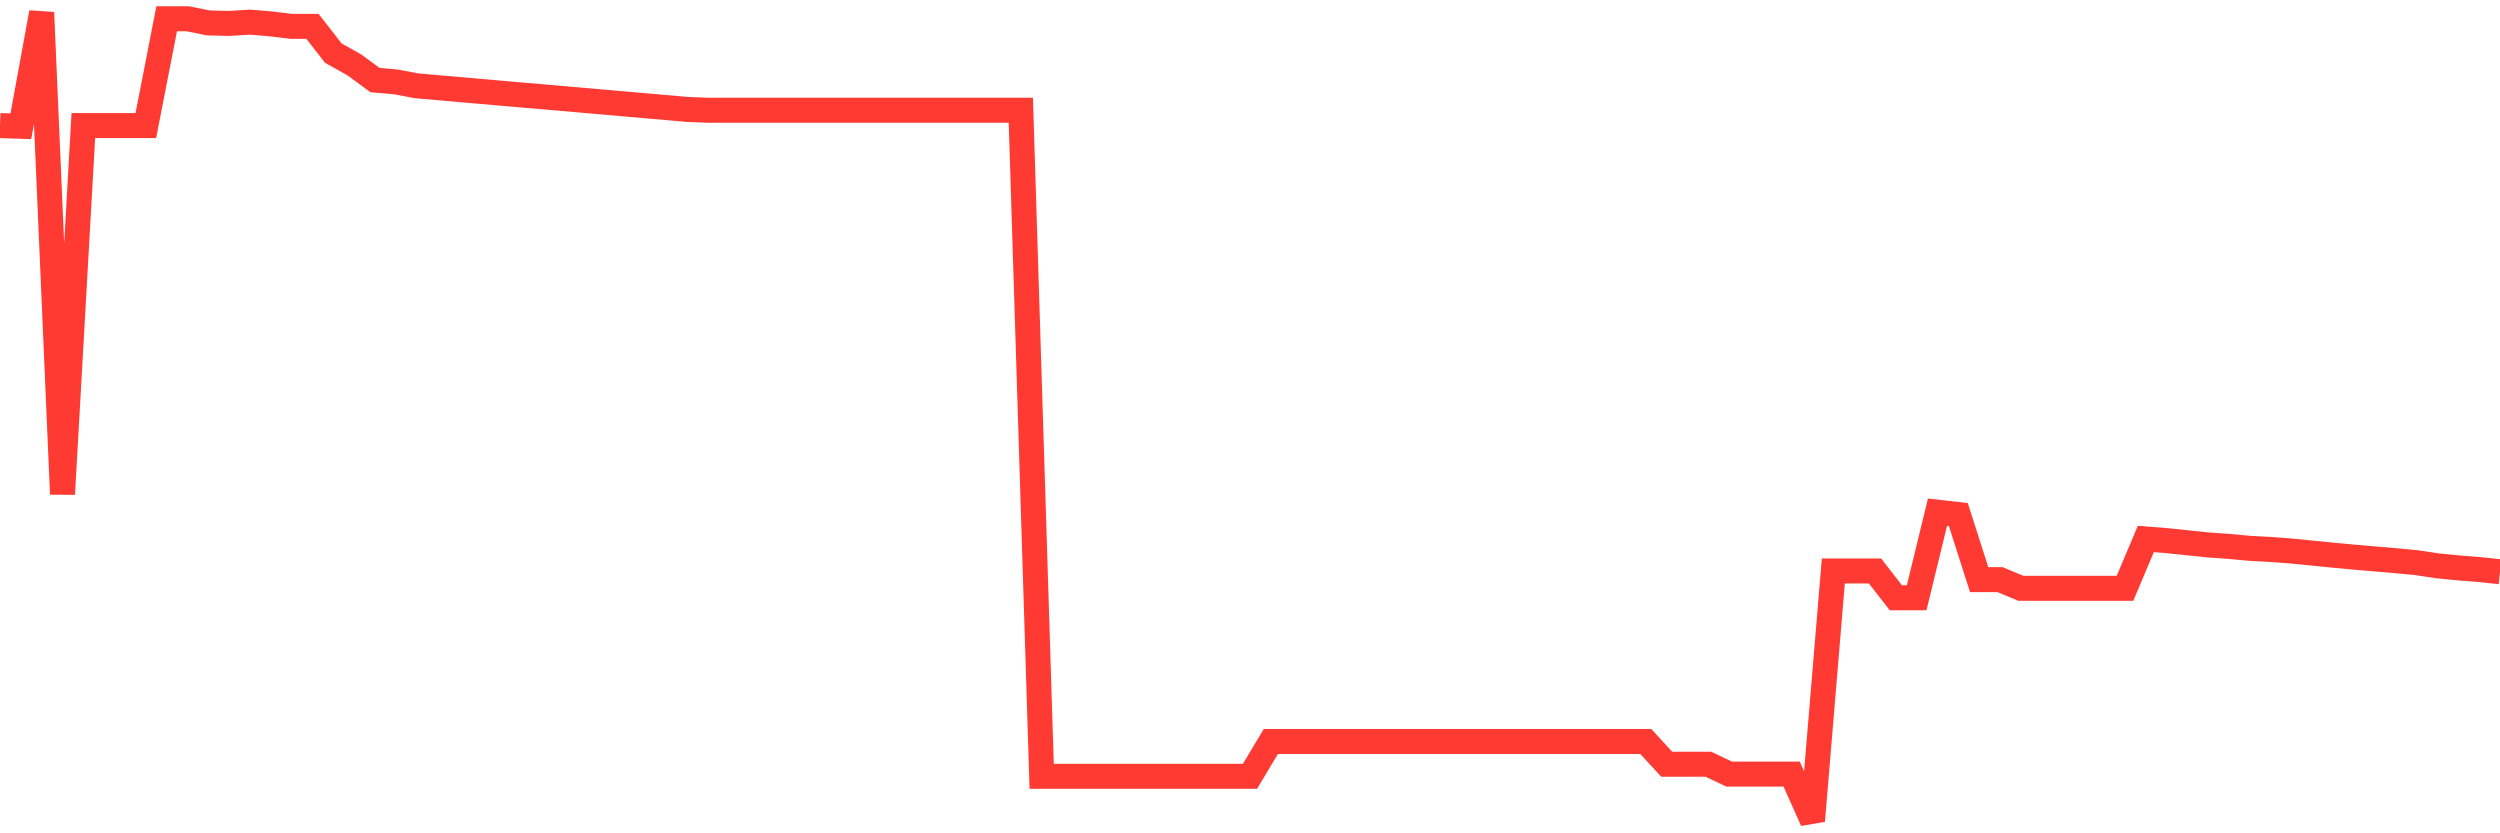 <svg
  xmlns="http://www.w3.org/2000/svg"
  xmlns:xlink="http://www.w3.org/1999/xlink"
  width="120"
  height="40"
  viewBox="0 0 120 40"
  preserveAspectRatio="none"
>
  <polyline
    points="0,6.028 1,6.062 2,0.6 3,23.719 4,6.028 5,6.028 6,6.028 7,6.028 8,0.9 9,0.9 10,1.1 11,1.125 12,1.063 13,1.146 14,1.267 15,1.267 16,2.551 17,3.11 18,3.844 19,3.931 20,4.119 21,4.206 22,4.294 23,4.382 24,4.469 25,4.557 26,4.64 27,4.728 28,4.815 29,4.903 30,4.99 31,5.078 32,5.165 33,5.253 34,5.291 35,5.291 36,5.291 37,5.291 38,5.291 39,5.291 40,5.291 41,5.291 42,5.291 43,5.291 44,5.291 45,5.291 46,5.291 47,5.291 48,5.291 49,5.291 50,37.261 51,37.261 52,37.261 53,37.261 54,37.261 55,37.261 56,37.261 57,37.261 58,37.261 59,37.261 60,37.261 61,35.593 62,35.593 63,35.593 64,35.593 65,35.593 66,35.593 67,35.593 68,35.593 69,35.593 70,35.593 71,35.593 72,35.593 73,35.593 74,35.593 75,35.593 76,35.593 77,35.593 78,35.593 79,35.593 80,36.682 81,36.682 82,36.682 83,37.157 84,37.157 85,37.157 86,37.157 87,39.4 88,27.405 89,27.405 90,27.405 91,28.693 92,28.693 93,24.586 94,24.699 95,27.822 96,27.822 97,28.239 98,28.239 99,28.239 100,28.239 101,28.239 102,28.239 103,25.87 104,25.95 105,26.054 106,26.158 107,26.229 108,26.321 109,26.375 110,26.45 111,26.55 112,26.65 113,26.742 114,26.829 115,26.913 116,27.009 117,27.159 118,27.259 119,27.338 120,27.442"
    fill="none"
    stroke="#ff3a33"
    stroke-width="1.2"
  >
  </polyline>
</svg>